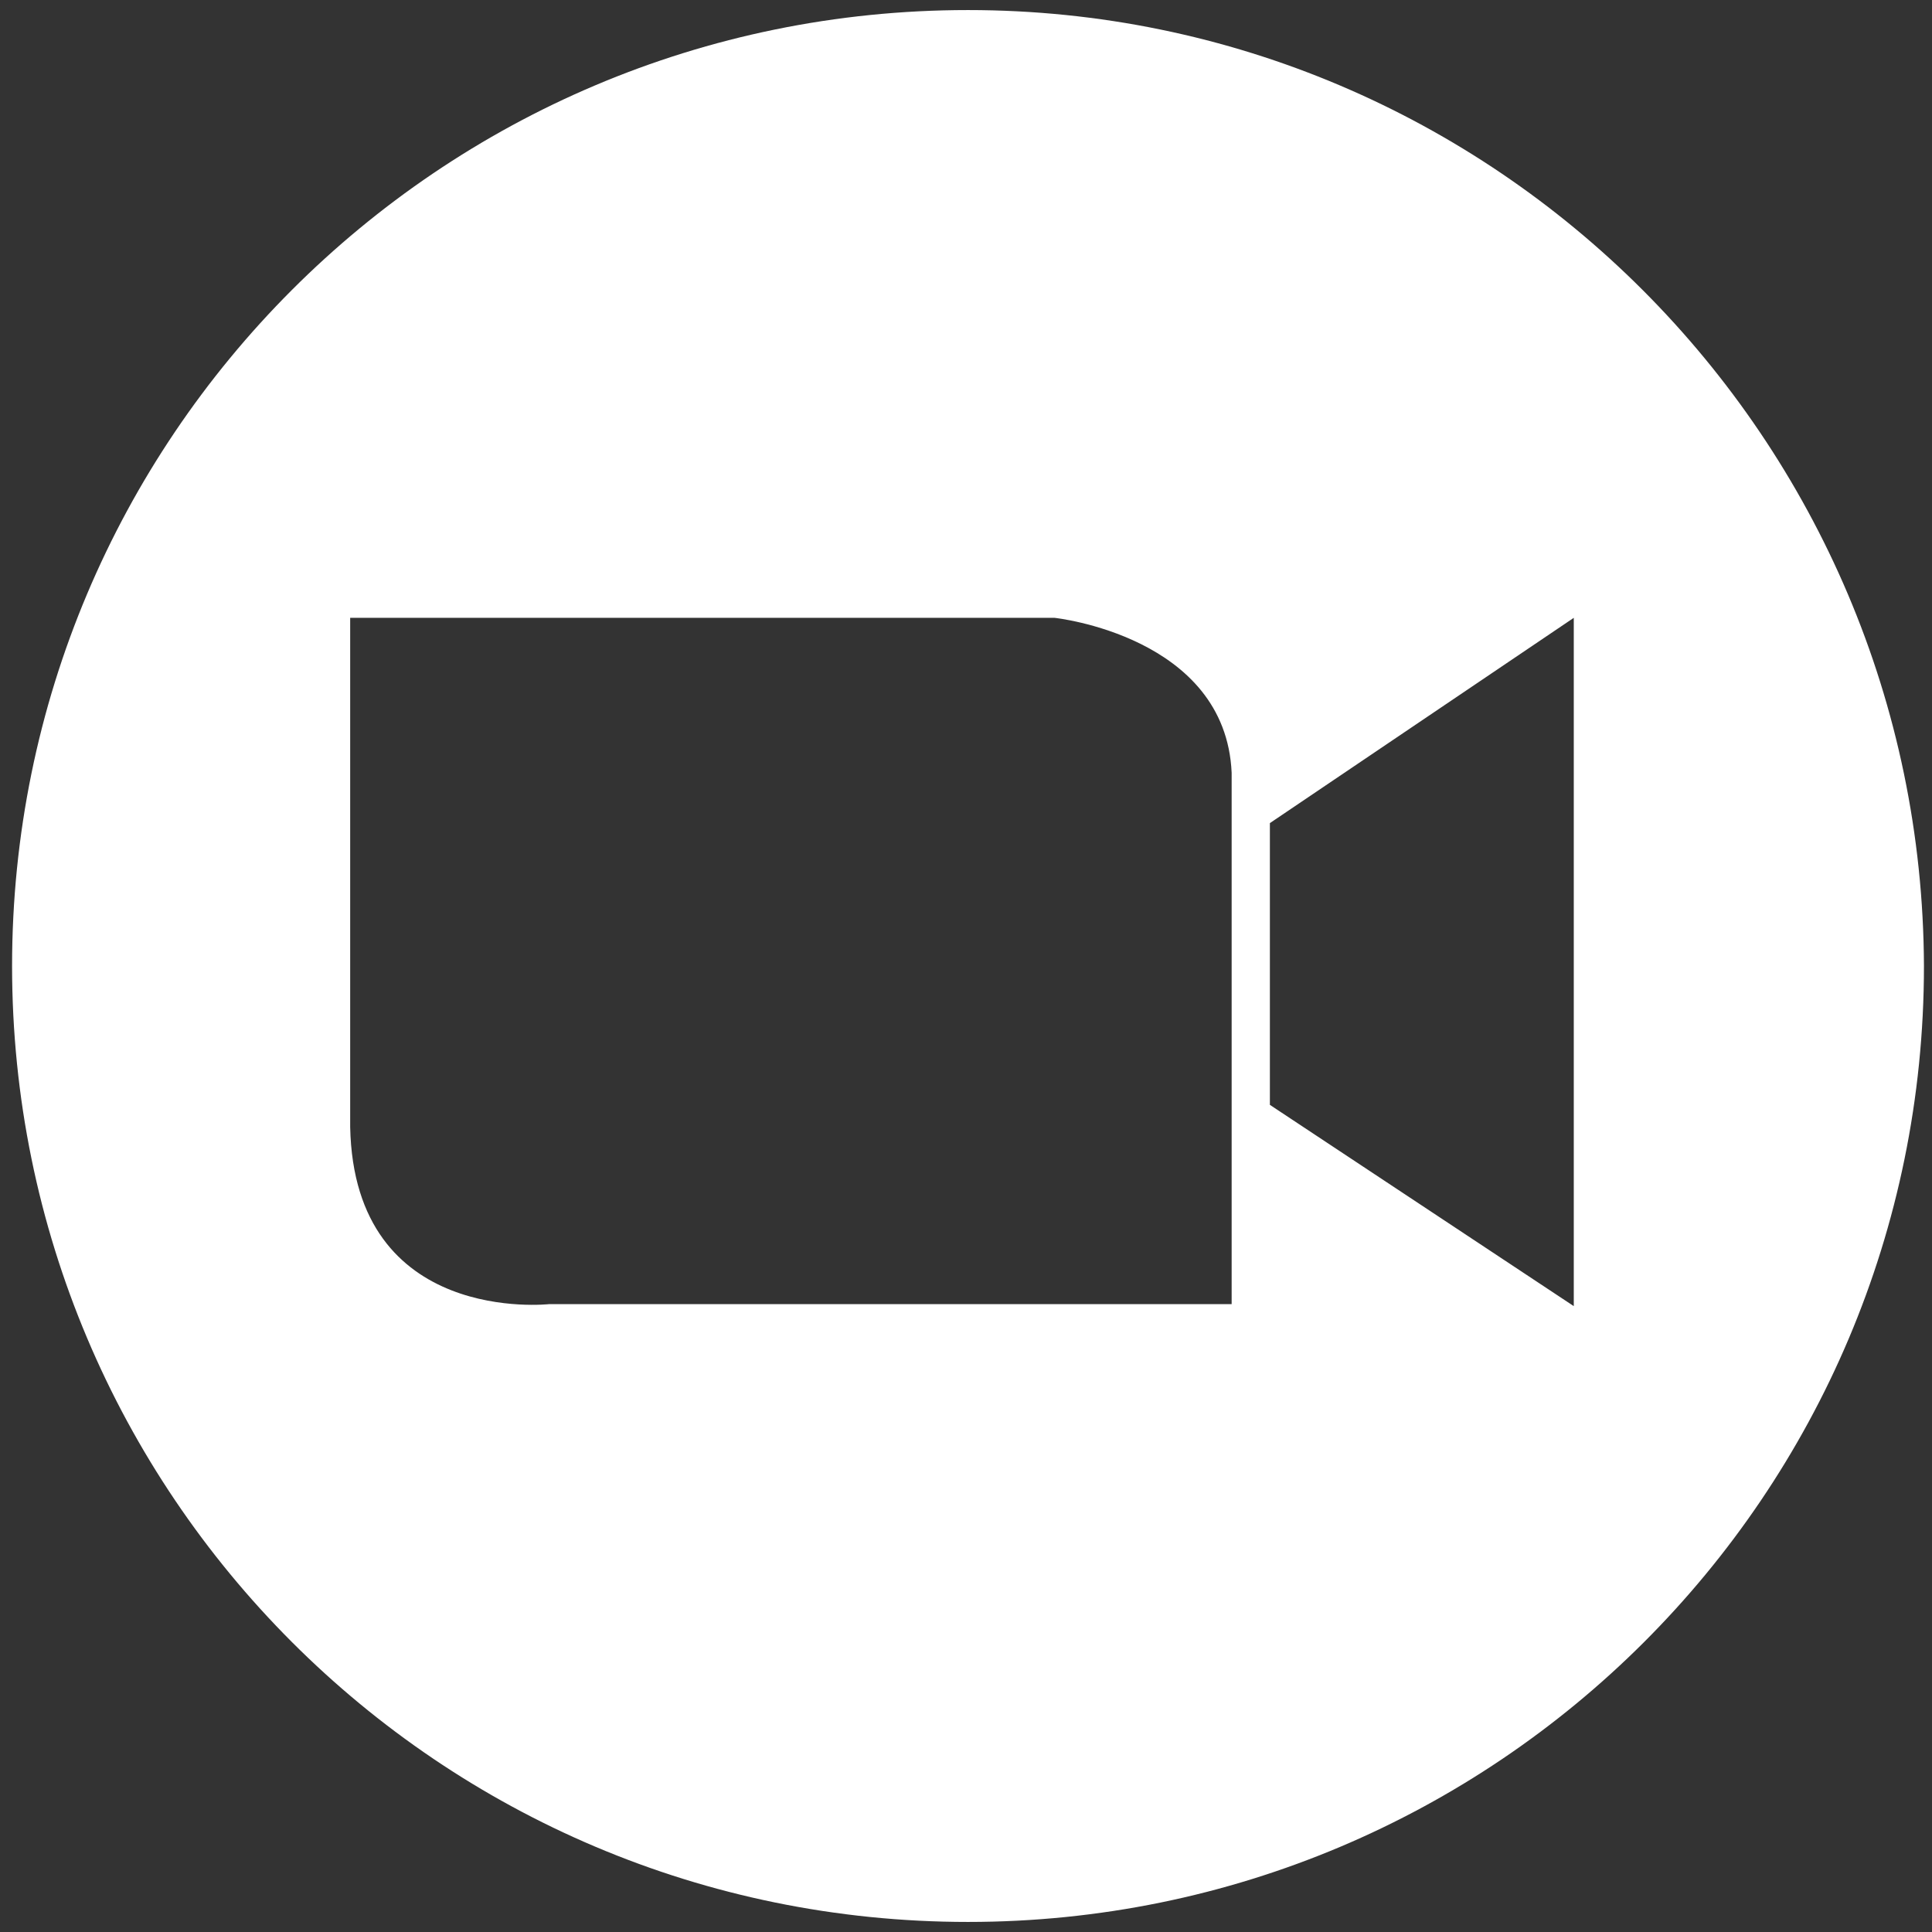 <?xml version="1.0" encoding="utf-8"?>
<!-- Generator: Adobe Illustrator 25.0.1, SVG Export Plug-In . SVG Version: 6.00 Build 0)  -->
<svg version="1.1" id="Capa_1" xmlns="http://www.w3.org/2000/svg" xmlns:xlink="http://www.w3.org/1999/xlink" x="0px" y="0px"
	 viewBox="0 0 96 96" style="enable-background:new 0 0 96 96;" xml:space="preserve">
<rect x="0" y="0" width="96" height="96" fill="#333333" stroke="none"/>
<style type="text/css">
	.st0{fill:#FFFFFF;}
</style>
<path class="st0" d="M48.1,0.5C21.8,0.5,0.6,21.8,0.6,48s21.2,47.5,47.5,47.5c26.2,0,47.5-21.2,47.5-47.5
	C95.5,21.8,74.3,0.5,48.1,0.5z M61.1,64.8H27.3c0,0-9.7,1.1-9.9-8.8V30.7h35c0,0,8.5,0.9,8.8,7.7v26.4H61.1z M78.2,64.9l-15.1-10
	v-14l15.1-10.2V64.9z"/>
</svg>
